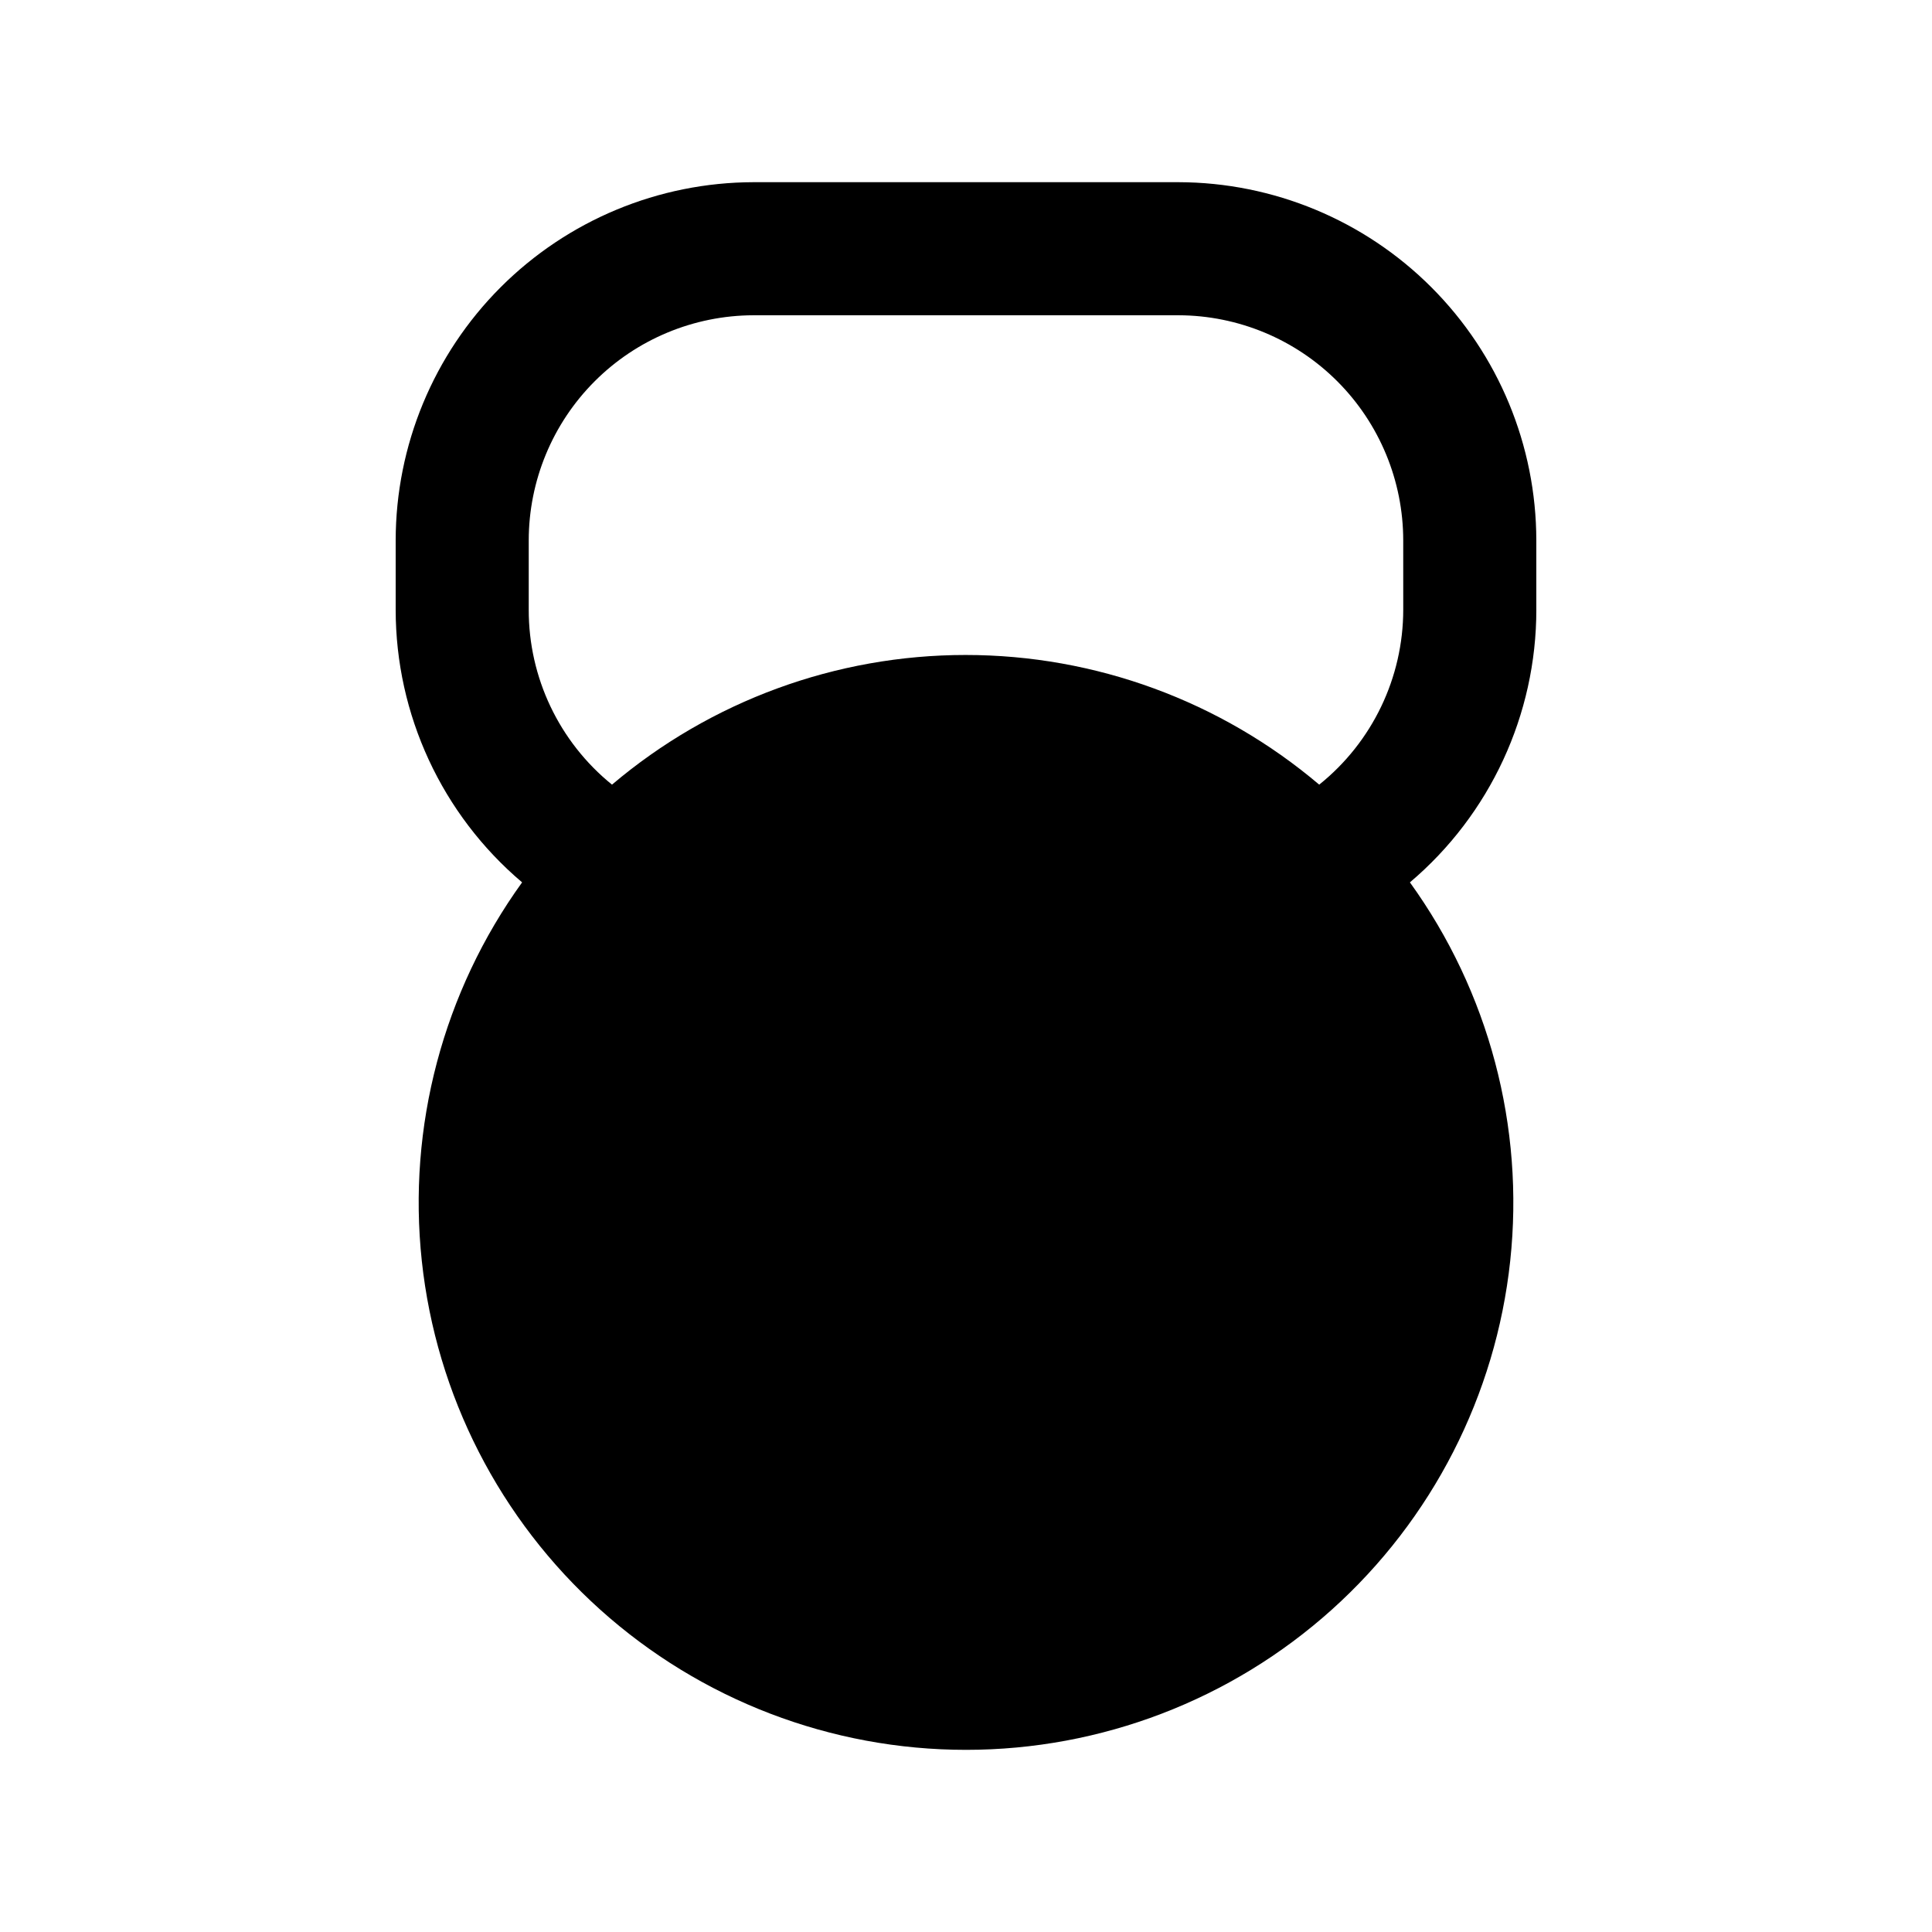 <?xml version="1.0" encoding="UTF-8"?>
<!-- Uploaded to: SVG Repo, www.svgrepo.com, Generator: SVG Repo Mixer Tools -->
<svg fill="#000000" width="800px" height="800px" version="1.1" viewBox="144 144 512 512" xmlns="http://www.w3.org/2000/svg">
 <path d="m551.14 305.54v-18.34c-0.027-25.148-10.02-49.262-27.793-67.051-17.773-17.793-41.875-27.812-67.023-27.867h-112.65c-25.148 0.055-49.25 10.074-67.023 27.867-17.77 17.789-27.766 41.902-27.793 67.051v18.34c-0.004 27.852 12.25 54.297 33.504 72.297-20.934 29.023-30.402 64.762-26.578 100.34s20.664 68.492 47.285 92.406c26.625 23.918 61.145 37.145 96.934 37.145 35.785 0 70.309-13.227 96.93-37.145 26.621-23.914 43.465-56.824 47.285-92.406 3.824-35.582-5.641-71.32-26.578-100.34 21.254-18 33.512-44.445 33.504-72.297zm-35.266 0c-0.004 18.043-8.195 35.109-22.27 46.398-26.184-22.188-59.387-34.363-93.707-34.363-34.32 0-67.527 12.176-93.711 34.363-13.996-11.328-22.109-28.391-22.066-46.398v-18.34c0.016-15.797 6.289-30.949 17.453-42.129 11.16-11.18 26.301-17.48 42.098-17.523h112.65c15.801 0.043 30.938 6.344 42.102 17.523 11.16 11.18 17.438 26.332 17.449 42.129z"/>
</svg>
